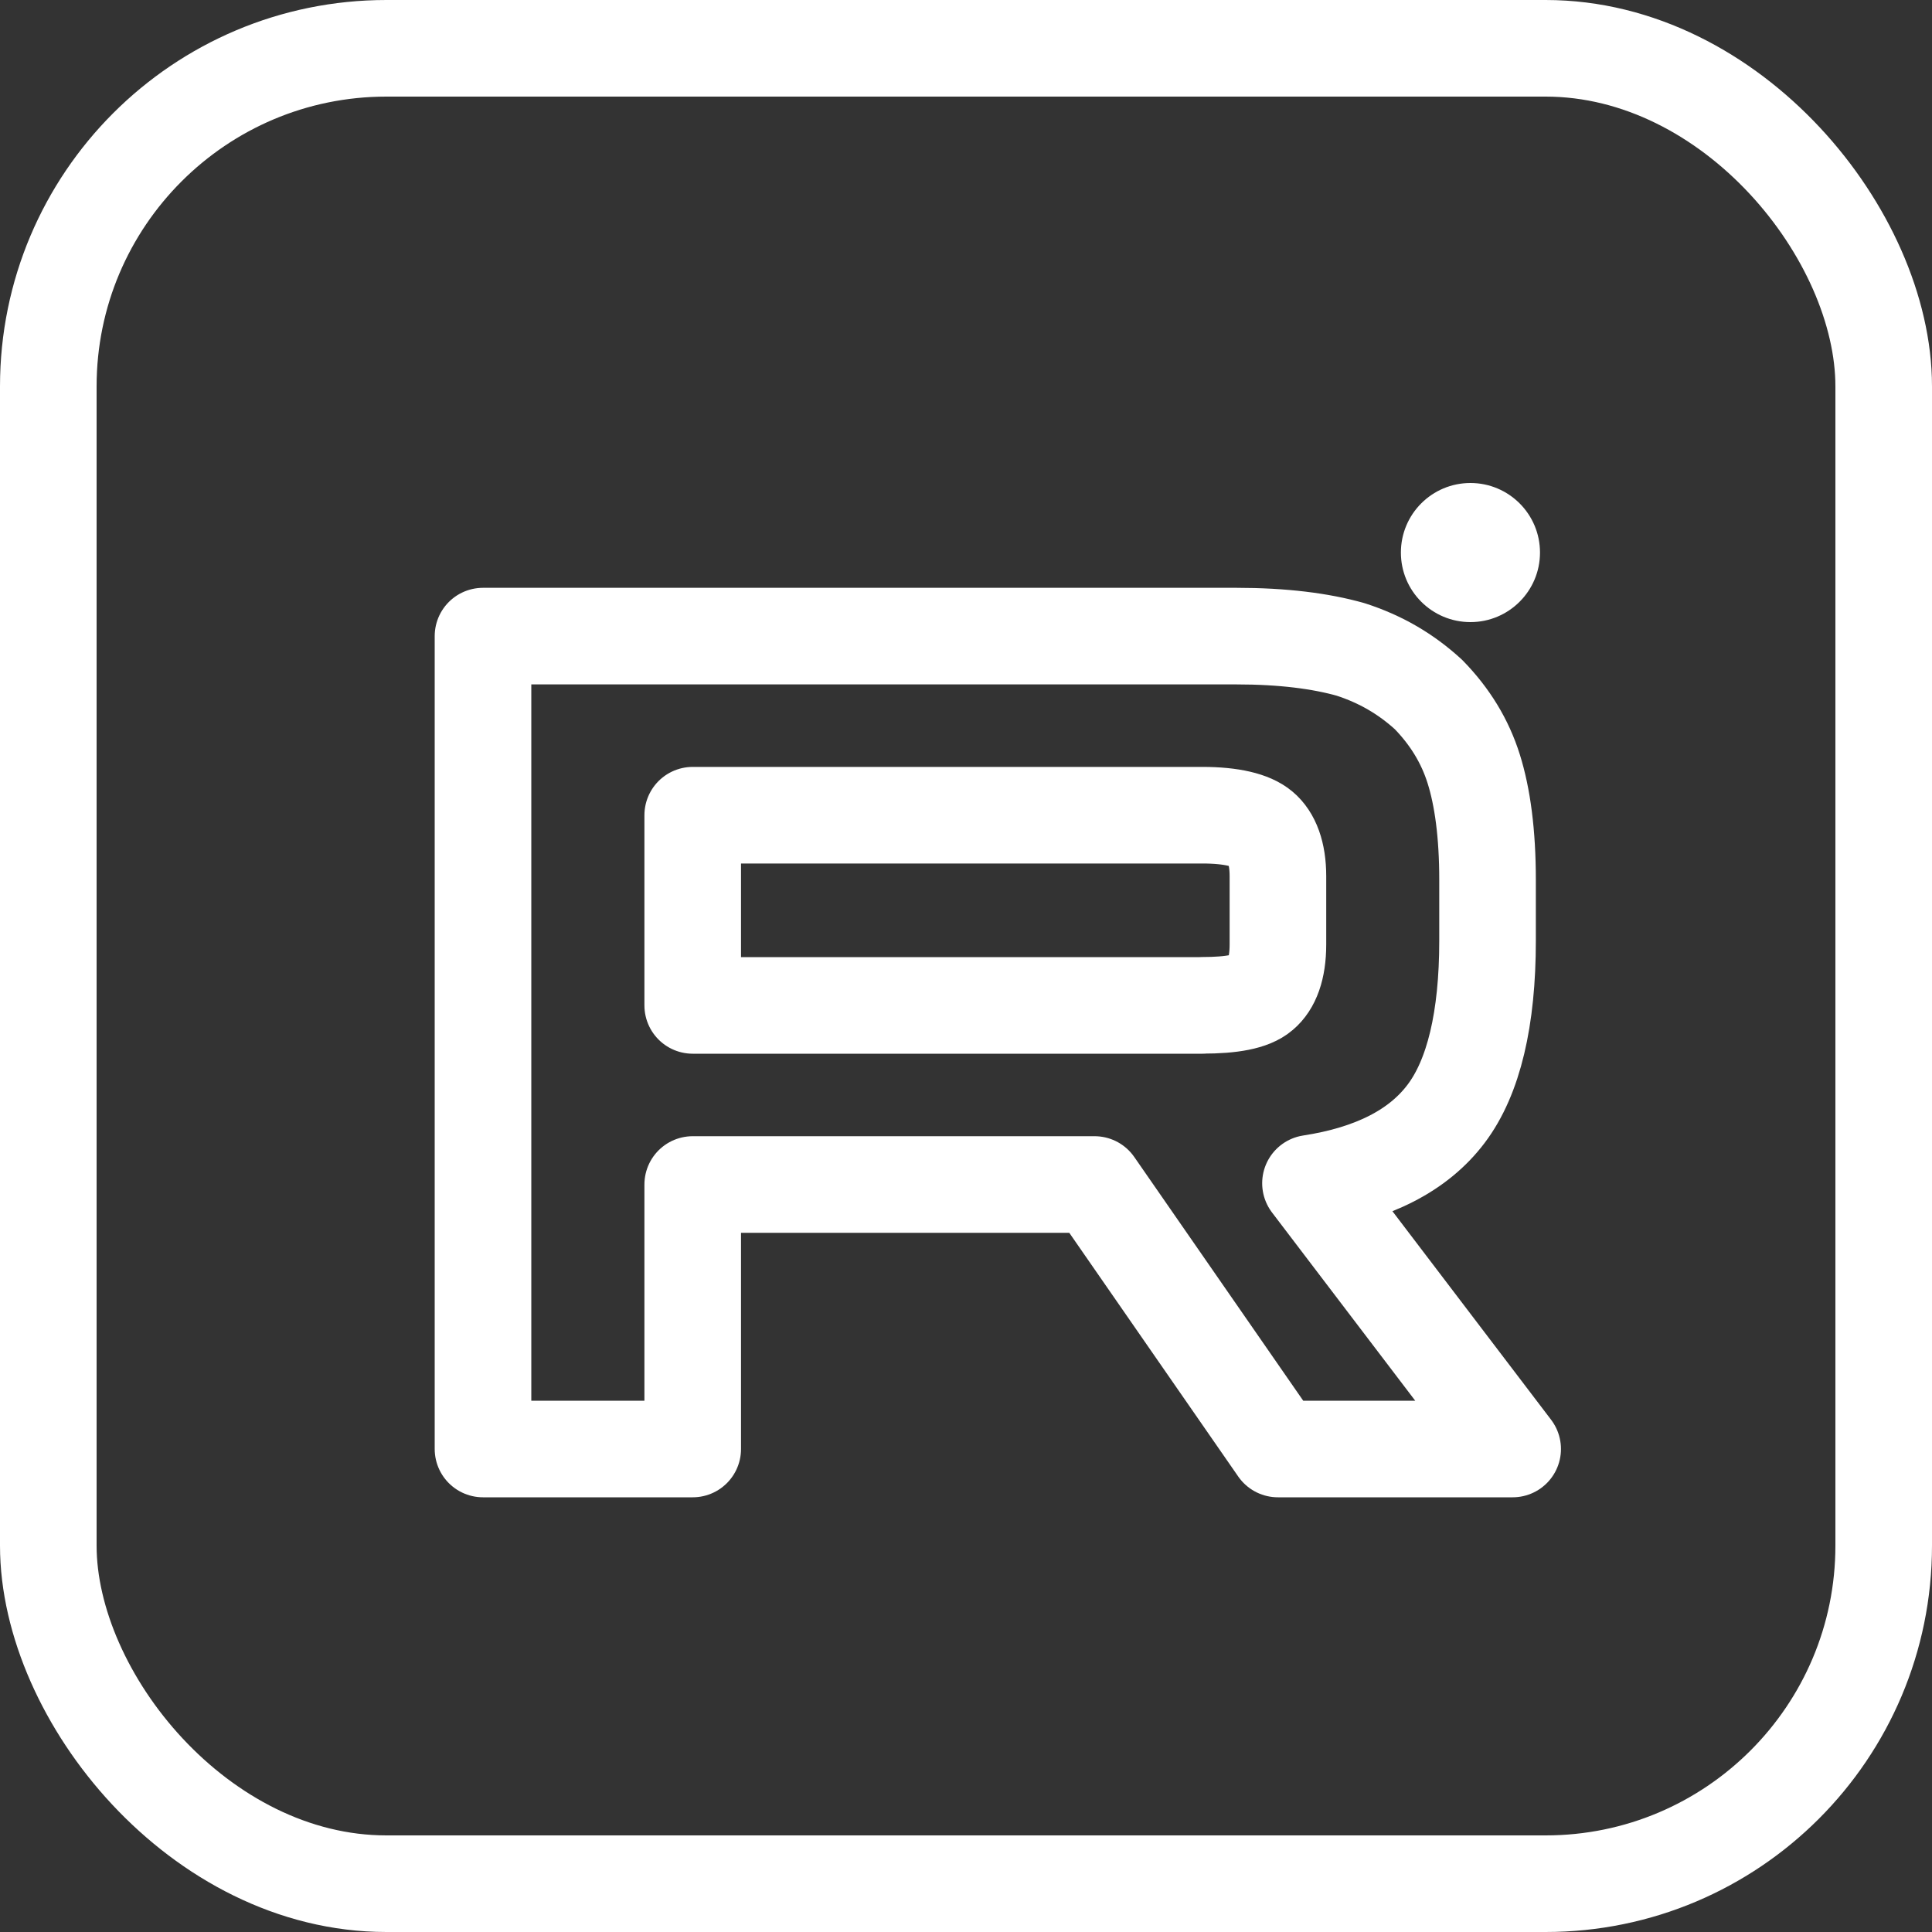 <?xml version="1.0" encoding="UTF-8"?> <svg xmlns="http://www.w3.org/2000/svg" width="20" height="20" viewBox="0 0 20 20" fill="none"><rect x="0" y="0" width="20" height="20" fill="#333333" stroke="none"/><path d="M12.8 6.585H5V15H7.171V12.262H11.331L13.229 15H15.659L13.566 12.249C14.216 12.149 14.684 11.909 14.97 11.53C15.256 11.152 15.399 10.546 15.399 9.739V9.108C15.399 8.629 15.347 8.25 15.256 7.96C15.165 7.67 15.009 7.417 14.788 7.19C14.554 6.976 14.294 6.824 13.982 6.723C13.671 6.635 13.28 6.585 12.8 6.585ZM12.449 10.408H7.171V8.439H12.449C12.748 8.439 12.956 8.49 13.059 8.578C13.164 8.666 13.229 8.83 13.229 9.07V9.777C13.229 10.029 13.164 10.193 13.059 10.281C12.956 10.37 12.748 10.407 12.449 10.407V10.408Z" stroke="white" stroke-linecap="round" stroke-linejoin="round"></path><path d="M15.222 6.44C15.619 6.44 15.942 6.118 15.942 5.72C15.942 5.322 15.619 5 15.222 5C14.824 5 14.502 5.322 14.502 5.72C14.502 6.118 14.824 6.44 15.222 6.44Z" fill="white"></path><rect x="0.5" y="0.5" width="19" height="19" rx="3.5" stroke="white"></rect></svg> 